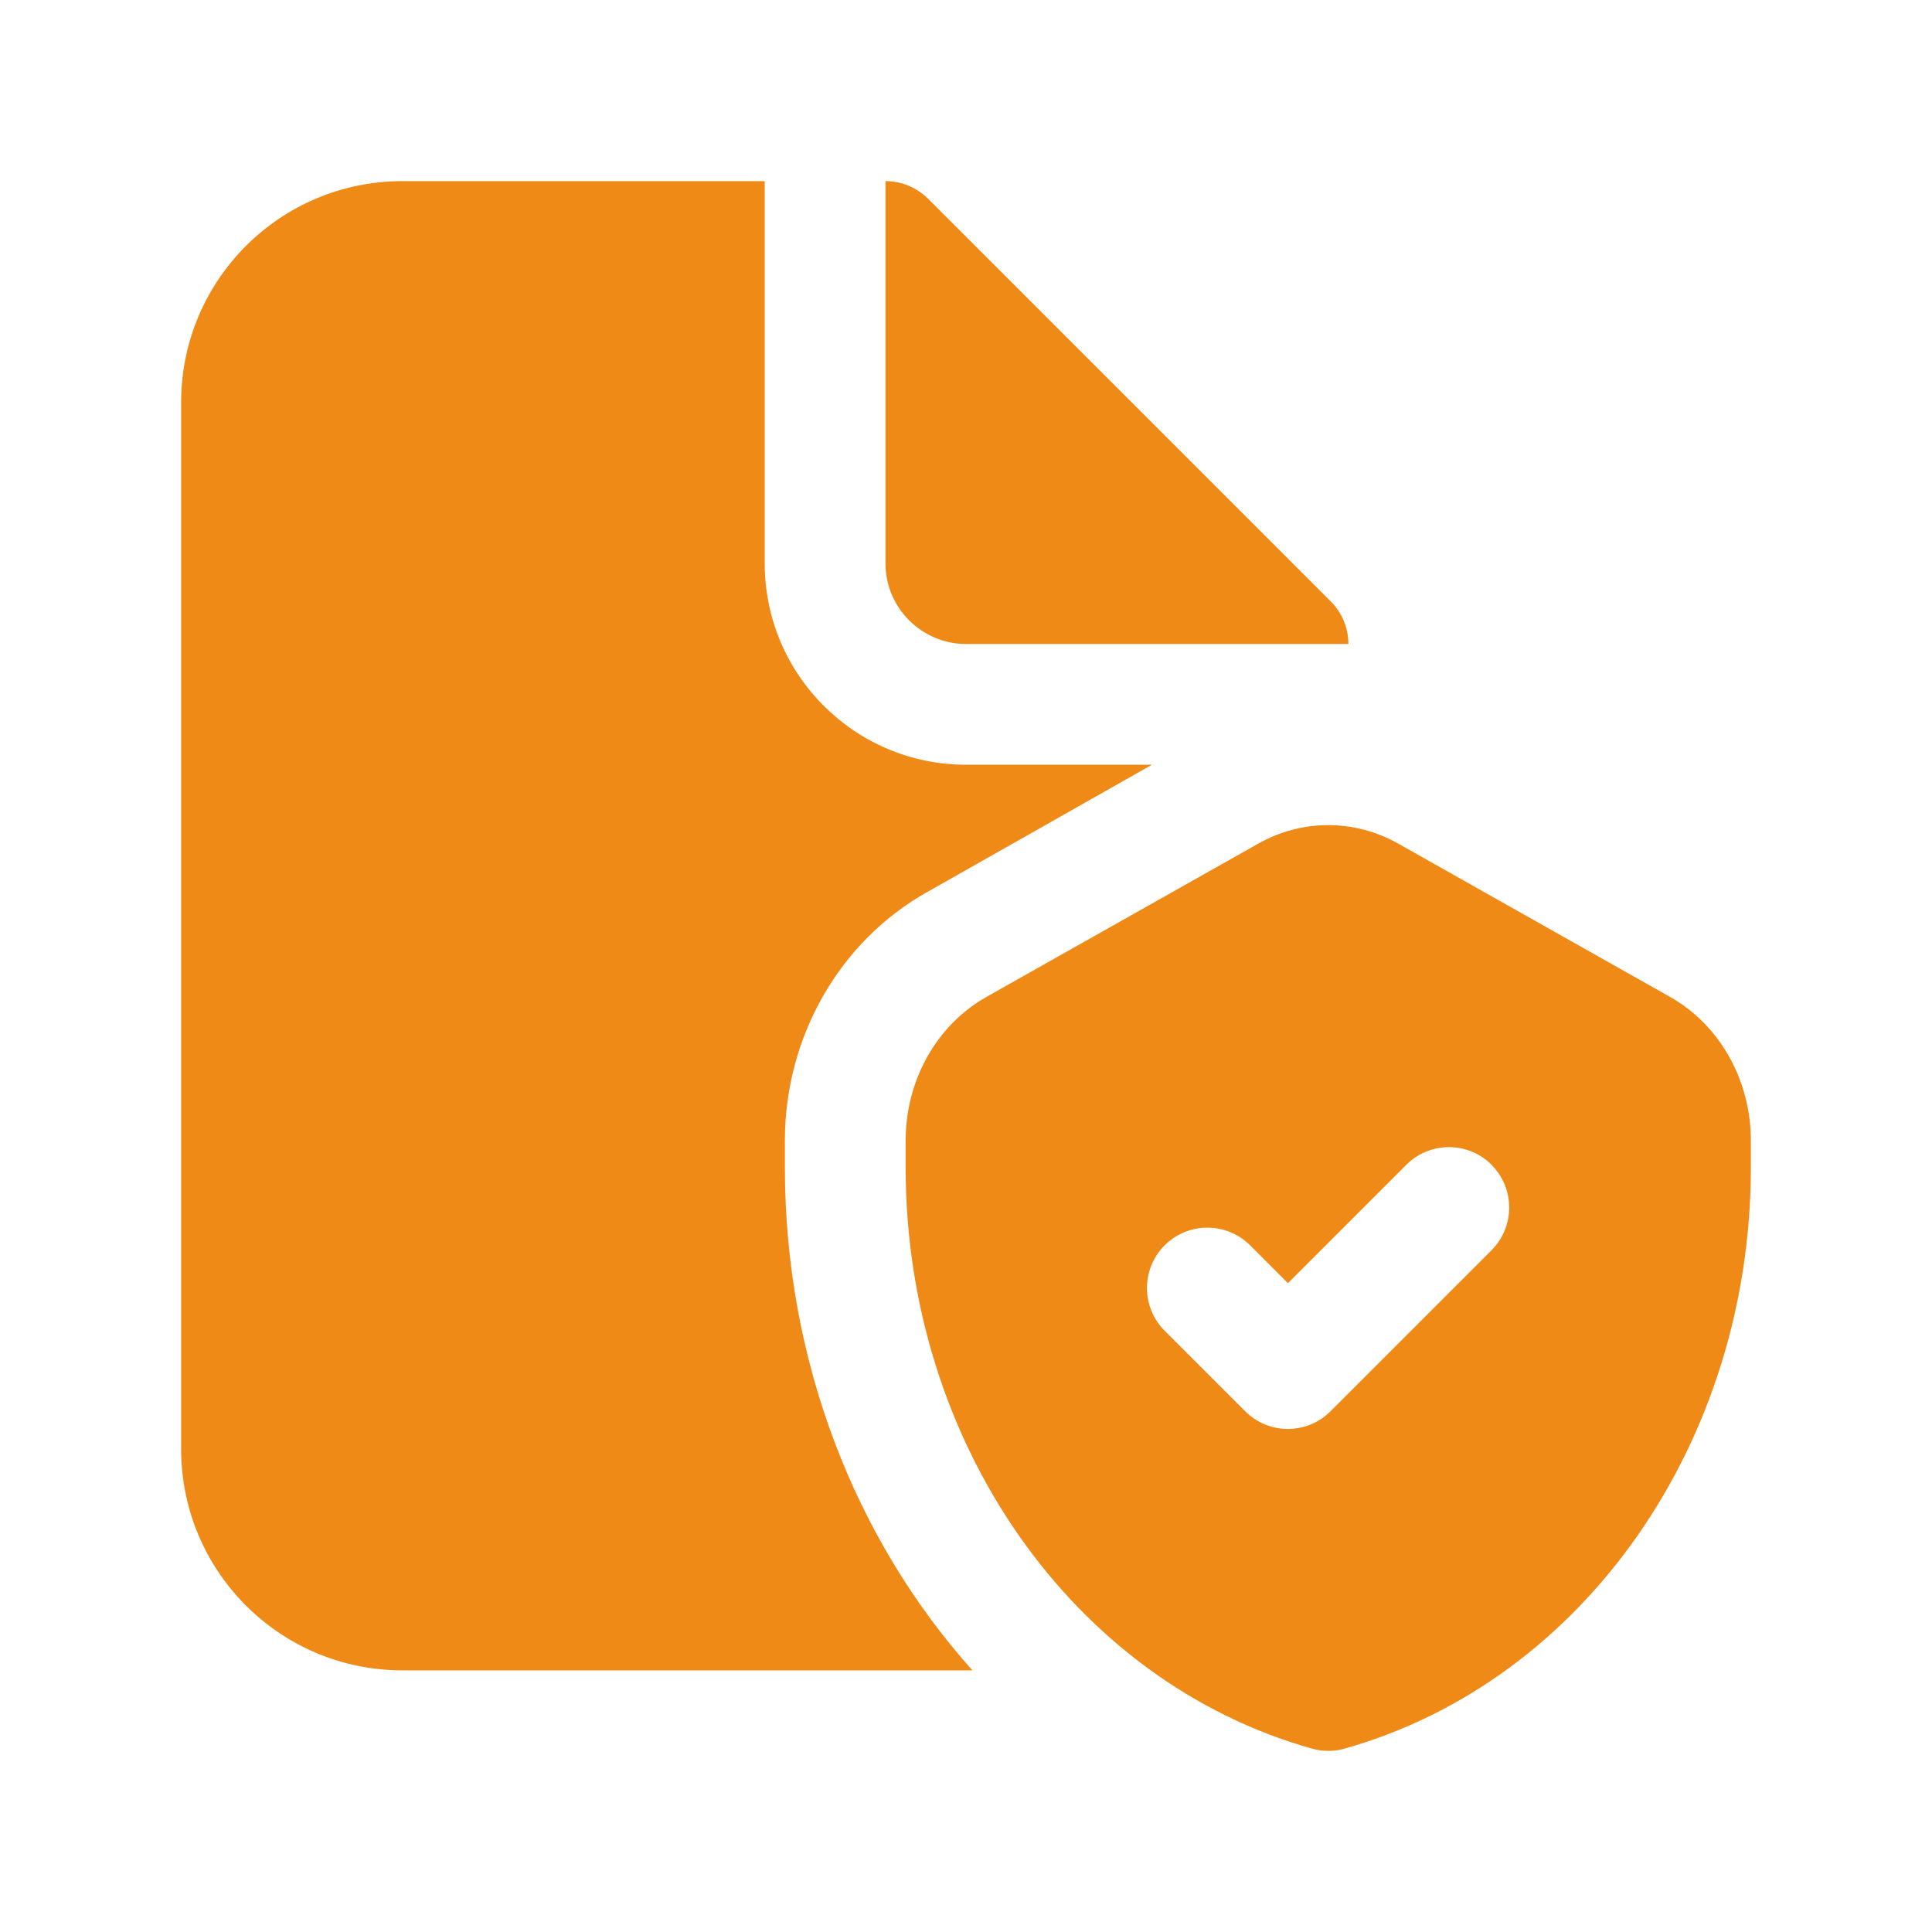 <svg xmlns="http://www.w3.org/2000/svg" width="40" height="40" viewBox="0 0 40 40" fill="none"><path d="M16.25 24.167C16.25 28.167 17.7 31.867 20.133 34.583H8.333C5.8 34.583 3.75 32.533 3.75 30V8.333C3.75 5.8 5.8 3.75 8.333 3.75H15.833V11.667C15.833 13.967 17.7 15.833 20 15.833H23.85L19.2 18.467C17.383 19.483 16.25 21.467 16.25 23.617V24.167ZM20 13.333H27.917C27.917 13.002 27.785 12.683 27.55 12.45L19.217 4.117C18.982 3.882 18.665 3.75 18.333 3.75V11.667C18.333 12.583 19.083 13.333 20 13.333ZM36.25 23.62V24.167C36.25 29.858 32.792 34.807 27.838 36.203C27.728 36.235 27.613 36.25 27.5 36.25C27.387 36.25 27.272 36.235 27.162 36.203C22.208 34.808 18.75 29.858 18.75 24.167V23.62C18.75 22.363 19.392 21.222 20.423 20.64L26.048 17.468C26.957 16.955 28.043 16.955 28.952 17.468L34.577 20.64C35.608 21.222 36.25 22.363 36.25 23.62ZM30.883 24.117C30.395 23.628 29.603 23.628 29.115 24.117L26.665 26.567L25.882 25.783C25.393 25.295 24.602 25.295 24.113 25.783C23.625 26.272 23.625 27.063 24.113 27.552L25.78 29.218C26.023 29.462 26.343 29.585 26.663 29.585C26.983 29.585 27.303 29.463 27.547 29.218L30.88 25.885C31.368 25.397 31.368 24.605 30.88 24.117H30.883Z" fill="#EF8A17"></path></svg>
